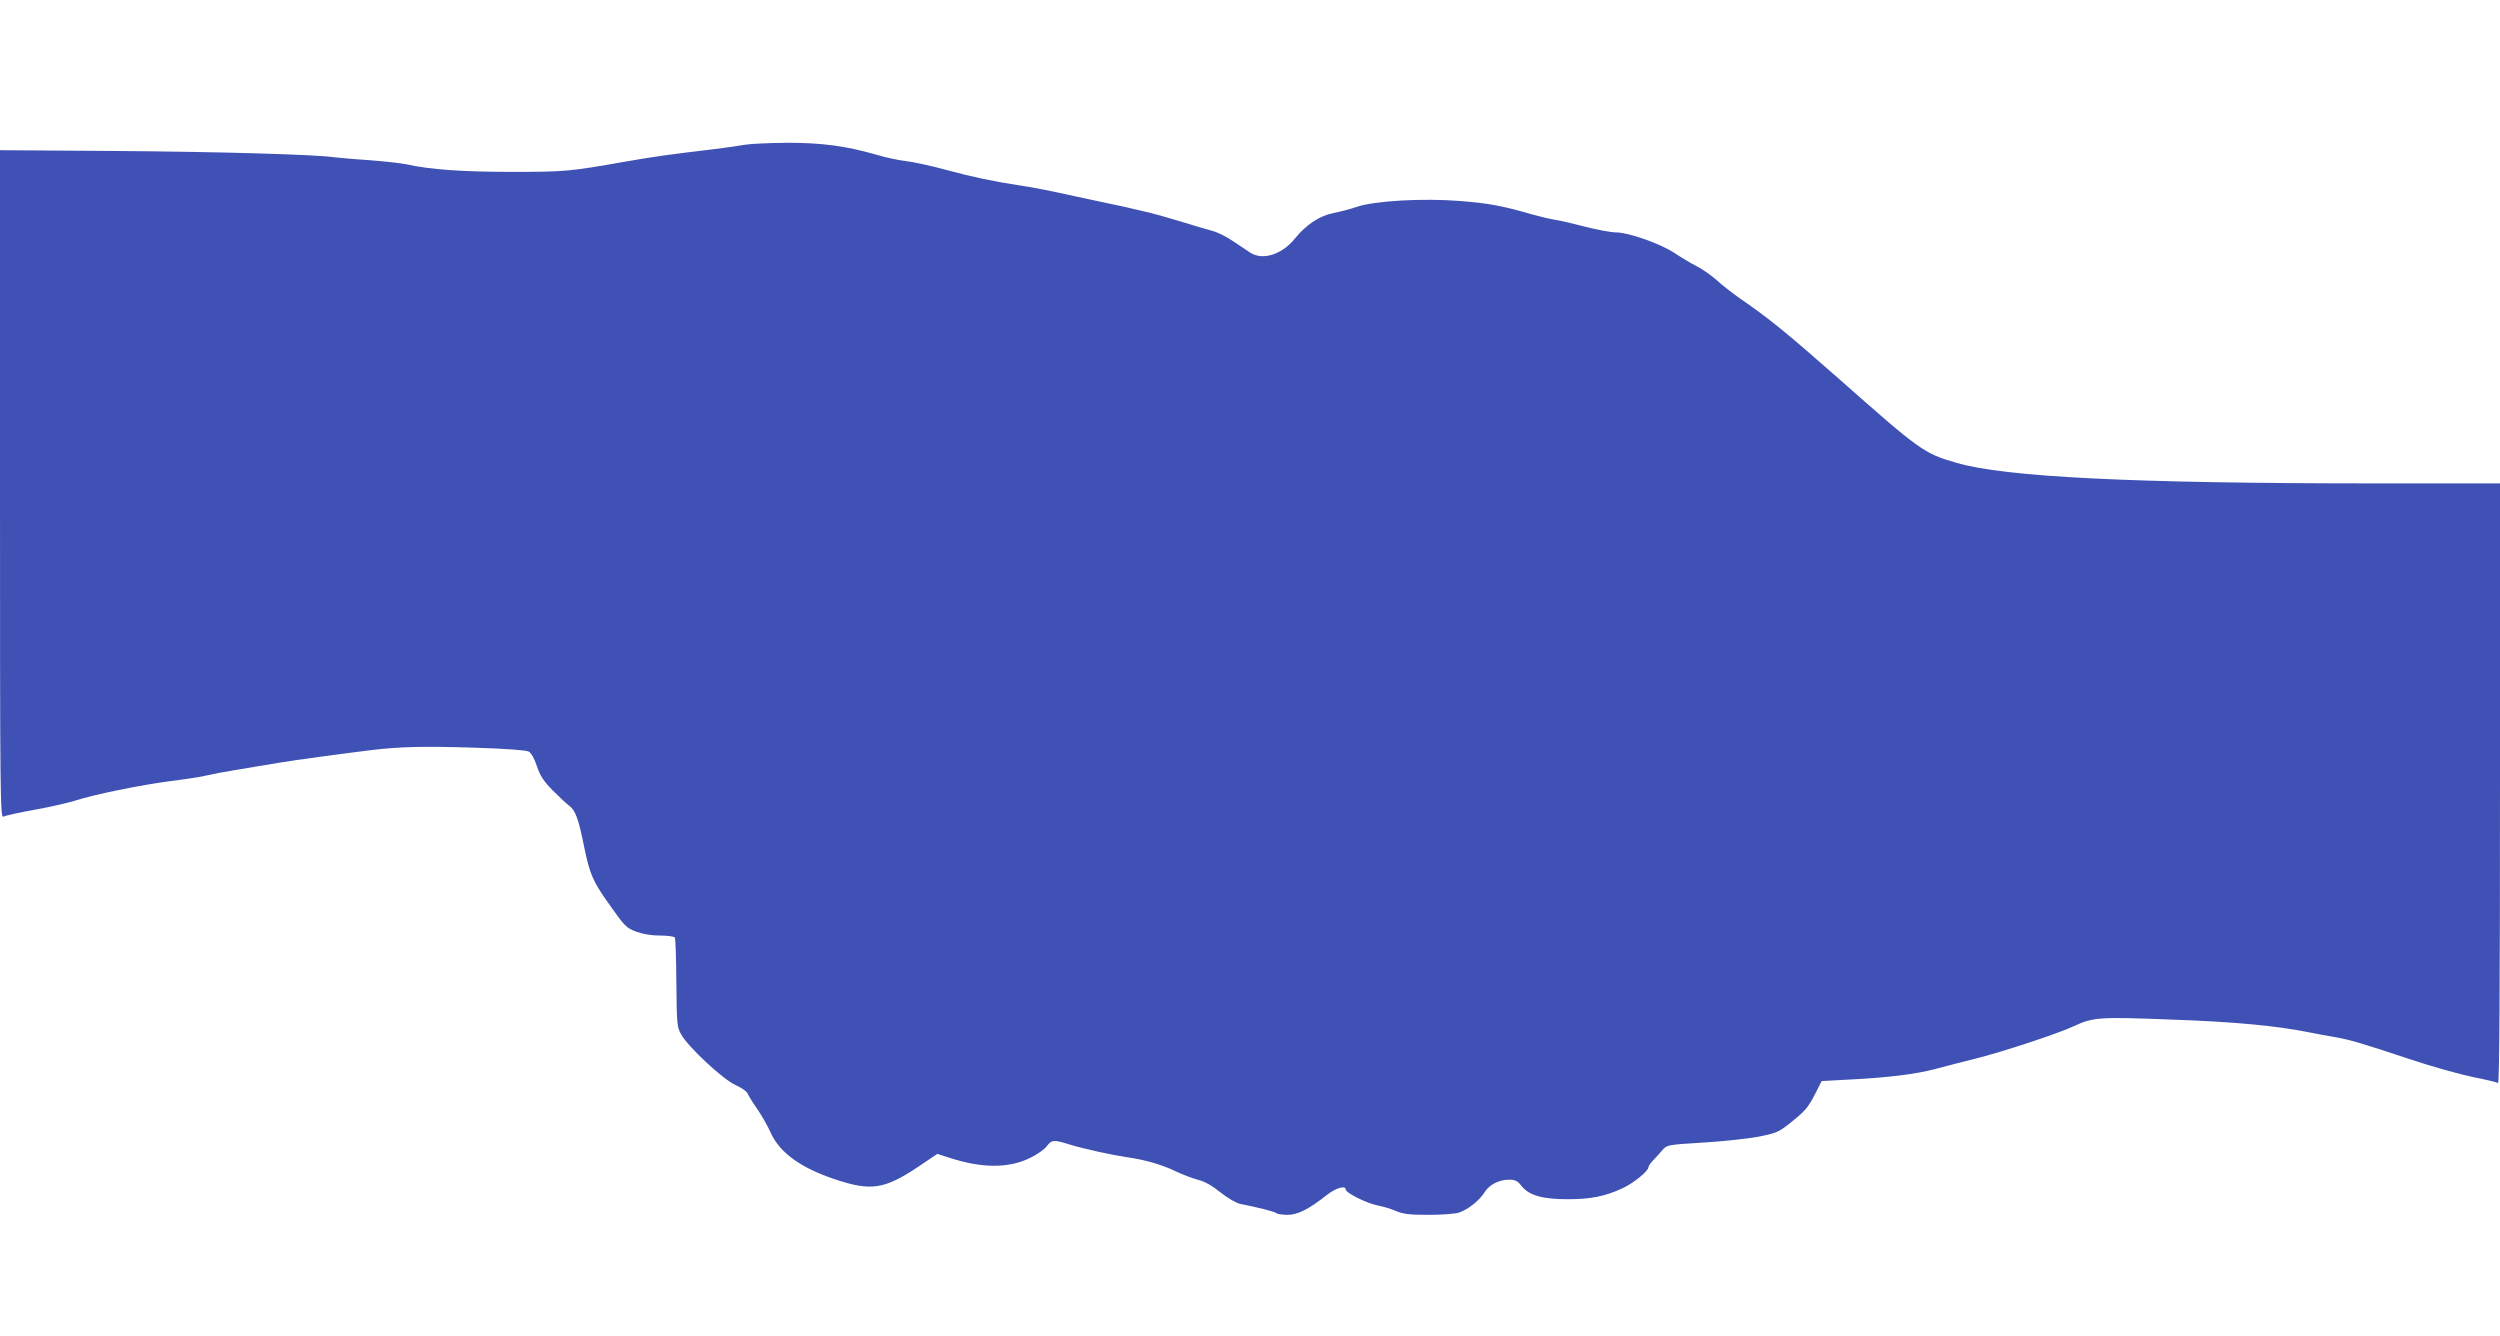 <?xml version="1.0" standalone="no"?>
<!DOCTYPE svg PUBLIC "-//W3C//DTD SVG 20010904//EN"
 "http://www.w3.org/TR/2001/REC-SVG-20010904/DTD/svg10.dtd">
<svg version="1.0" xmlns="http://www.w3.org/2000/svg"
 width="1280pt" height="684pt" viewBox="0 0 1280 684"
 preserveAspectRatio="xMidYMid meet">
<g transform="translate(0,684) scale(0.1,-0.1)"
fill="#3f51b5" stroke="none">
<path d="M3815 6099 c-27 -5 -104 -16 -170 -24 -219 -26 -289 -36 -435 -61
-294 -52 -316 -54 -590 -54 -254 0 -420 12 -540 39 -25 5 -110 15 -190 21 -80
5 -161 13 -180 15 -95 14 -585 28 -1117 32 l-593 4 0 -1711 c0 -1626 1 -1710
18 -1701 9 5 81 21 159 35 78 14 170 35 205 46 103 33 333 80 492 101 82 10
165 23 185 29 20 5 92 19 161 30 69 12 163 27 210 35 84 14 321 46 475 65 147
17 258 20 520 12 164 -5 268 -13 282 -20 13 -8 29 -35 42 -75 16 -48 34 -76
79 -122 33 -33 71 -69 86 -80 32 -24 48 -67 76 -207 30 -146 44 -179 134 -305
74 -105 83 -114 133 -133 35 -13 78 -20 123 -20 38 0 72 -5 75 -10 4 -6 7
-111 8 -233 2 -207 3 -225 24 -262 33 -63 216 -233 280 -261 29 -13 57 -32 60
-42 4 -9 25 -44 48 -77 23 -33 56 -90 72 -127 47 -101 154 -178 328 -236 184
-62 254 -51 426 64 l98 66 63 -20 c165 -54 301 -54 409 -2 36 17 76 44 88 61
26 34 36 35 121 8 69 -21 215 -53 290 -64 88 -12 176 -37 245 -70 39 -19 93
-39 120 -46 33 -8 72 -30 115 -65 37 -29 80 -54 100 -58 87 -17 176 -39 184
-47 6 -5 32 -9 58 -9 52 0 108 28 202 102 45 36 96 50 96 28 0 -17 103 -69
160 -81 30 -6 75 -19 99 -30 35 -15 68 -19 166 -19 67 0 137 5 156 12 45 15
103 61 129 102 24 40 74 66 127 66 31 0 43 -6 64 -33 39 -48 106 -67 238 -67
115 0 189 15 276 55 56 25 135 89 135 109 0 6 11 22 25 36 13 14 35 37 47 52
23 26 26 27 208 38 102 6 229 20 283 30 90 18 103 23 160 68 81 65 93 79 132
154 l32 63 129 7 c207 10 352 28 454 55 52 14 145 38 205 53 131 32 428 130
503 166 99 46 130 48 492 34 322 -11 540 -31 710 -65 41 -8 102 -20 135 -25
79 -14 130 -29 377 -111 113 -38 260 -79 327 -93 66 -13 125 -27 131 -31 7 -4
10 476 10 1532 l0 1538 -637 0 c-1240 0 -1899 32 -2148 106 -165 48 -182 60
-606 435 -267 235 -351 303 -499 405 -41 29 -96 71 -121 95 -26 23 -71 55
-100 70 -30 15 -80 45 -113 67 -71 48 -237 107 -301 107 -25 0 -96 13 -158 29
-62 16 -132 33 -157 36 -25 4 -76 16 -115 27 -147 43 -225 58 -371 69 -188 15
-436 1 -527 -30 -31 -11 -85 -25 -120 -32 -70 -13 -140 -60 -196 -129 -67 -84
-168 -116 -232 -72 -14 9 -53 35 -87 58 -33 23 -82 47 -109 53 -26 7 -97 28
-158 47 -60 18 -130 38 -155 44 -104 25 -179 42 -250 56 -41 9 -104 22 -140
30 -112 25 -202 43 -275 54 -139 21 -243 43 -380 80 -77 21 -169 41 -205 45
-36 4 -103 18 -150 32 -159 46 -281 62 -460 62 -91 -1 -187 -5 -215 -10z"/>
</g>
</svg>
